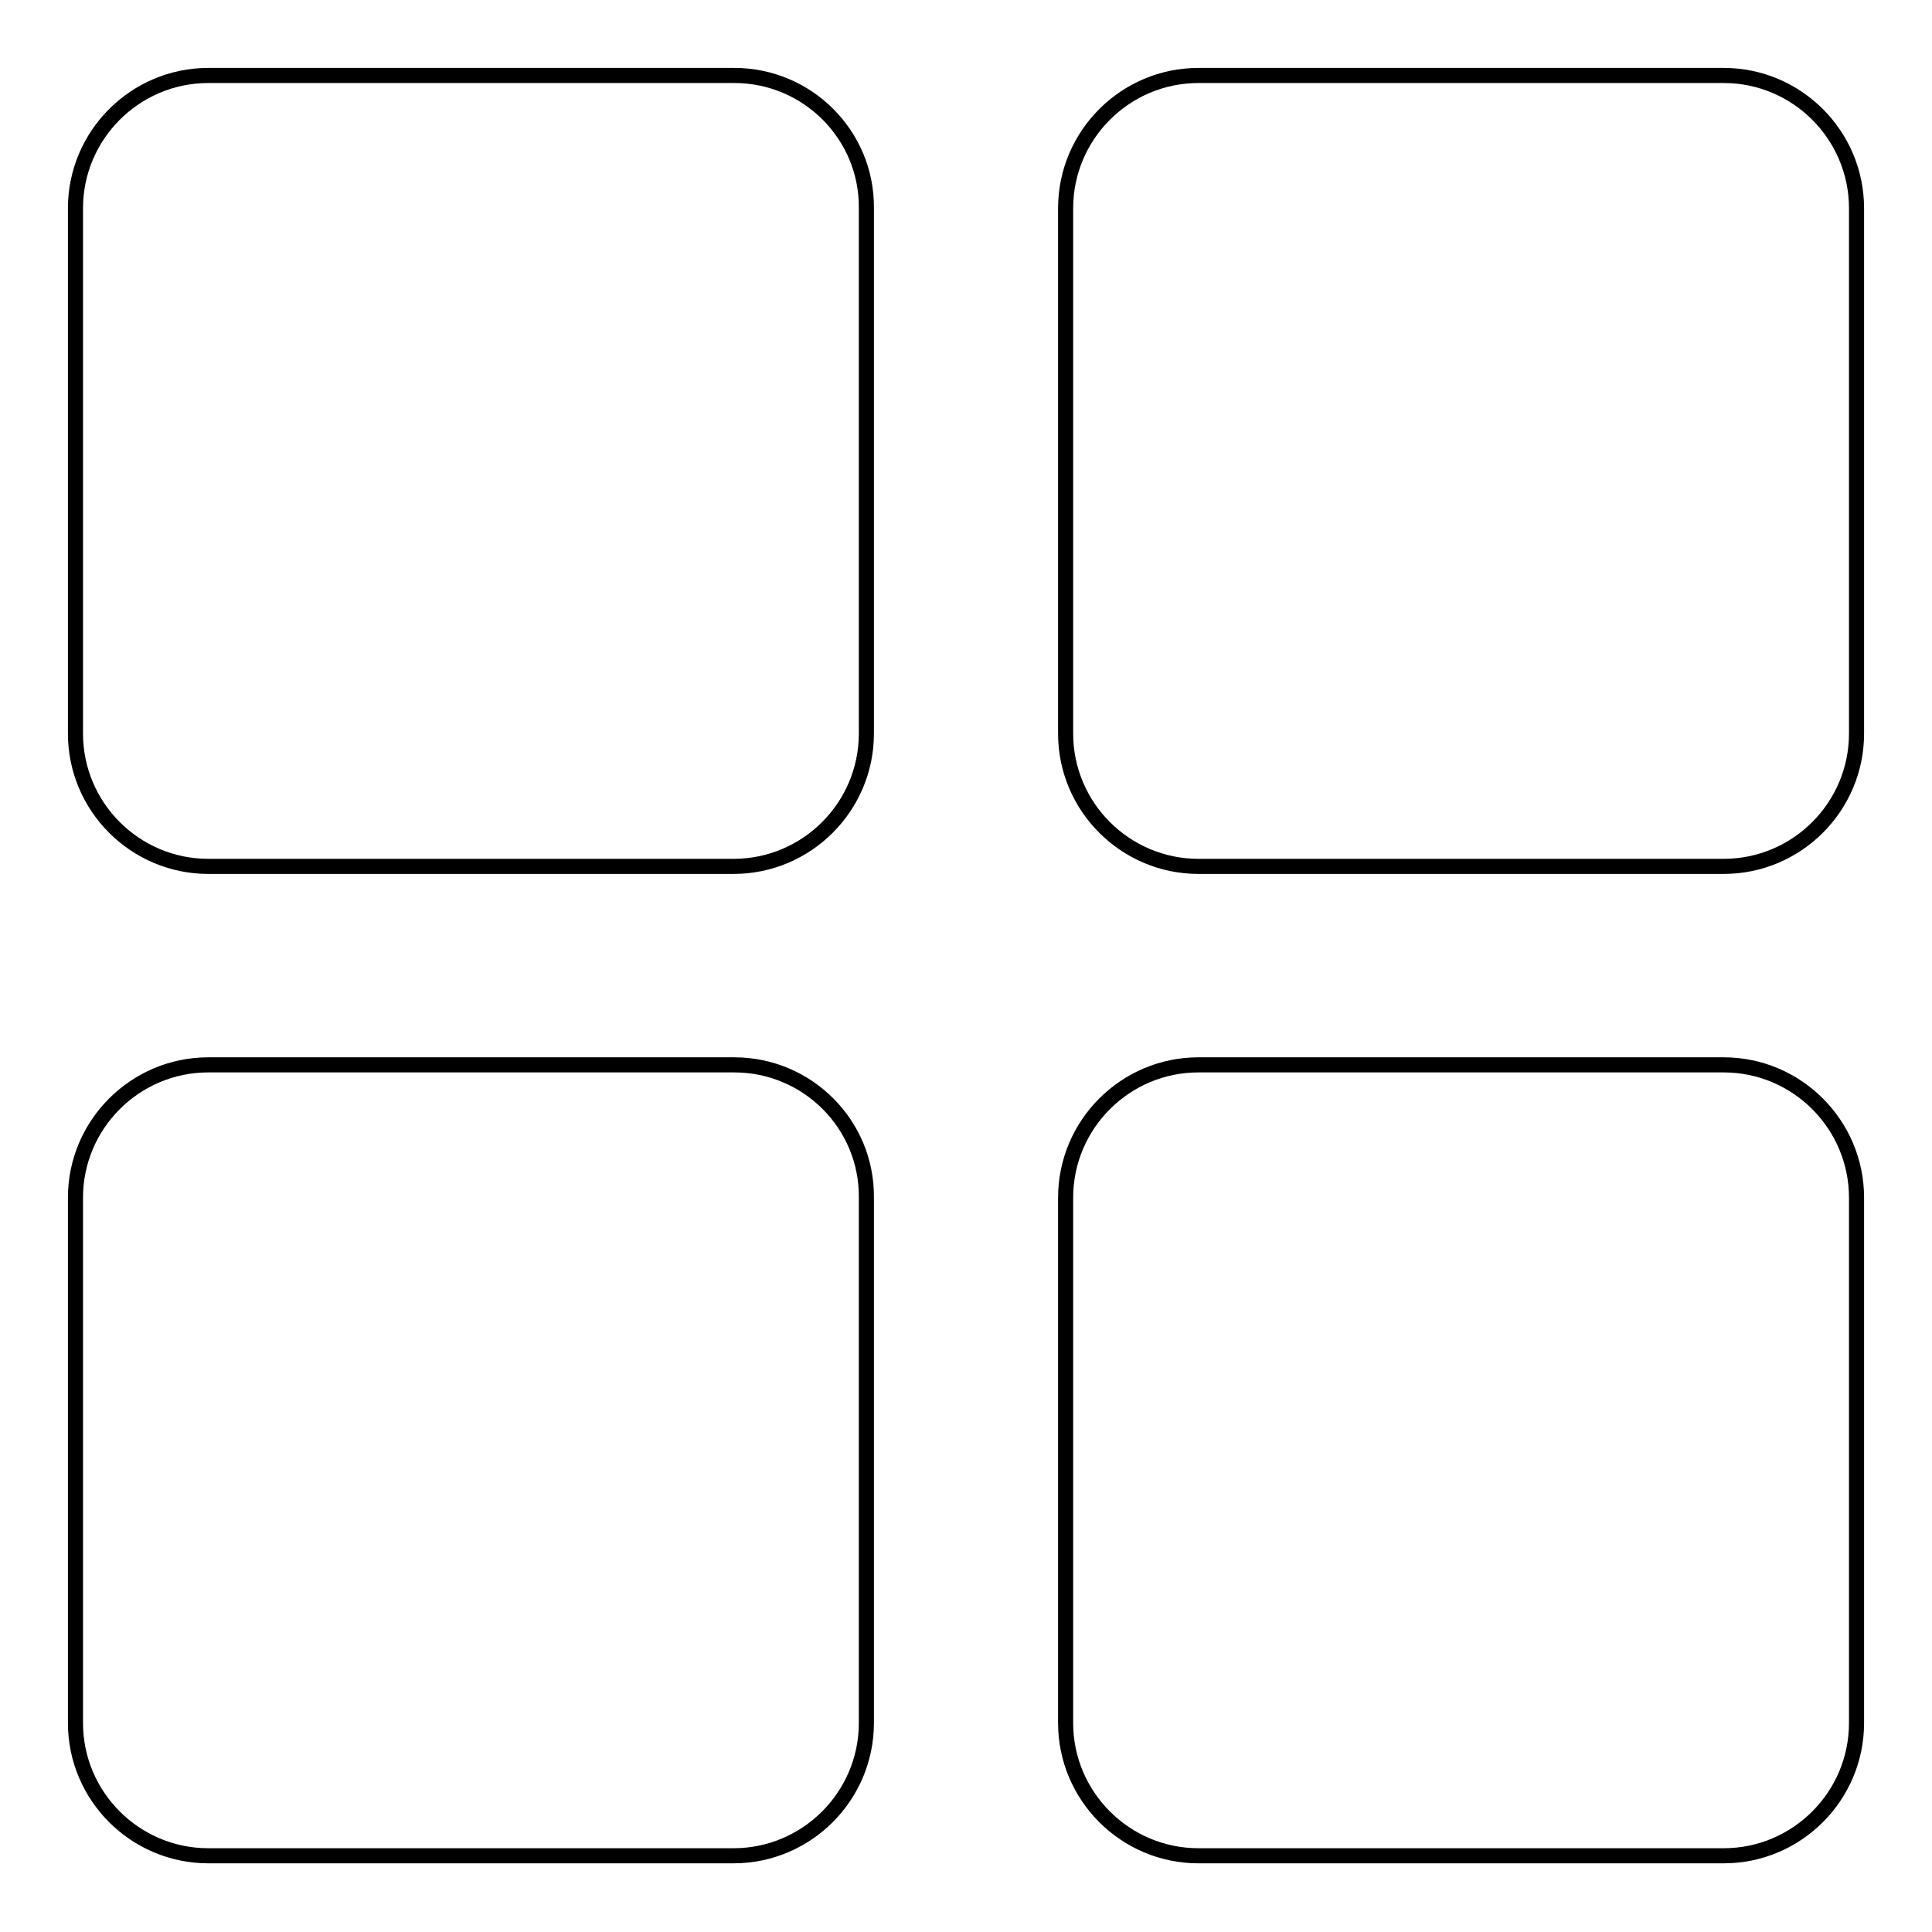 <?xml version="1.0" encoding="utf-8"?>
<!-- Svg Vector Icons : http://www.onlinewebfonts.com/icon -->
<!DOCTYPE svg PUBLIC "-//W3C//DTD SVG 1.1//EN" "http://www.w3.org/Graphics/SVG/1.1/DTD/svg11.dtd">
<svg version="1.1" xmlns="http://www.w3.org/2000/svg" xmlns:xlink="http://www.w3.org/1999/xlink" x="0px" y="0px" viewBox="0 0 256 256" enable-background="new 0 0 256 256" xml:space="preserve">
<g><g><path stroke-width="2" fill-opacity="0" stroke="#000000"  d="M97.3,10H27.6C17.9,10,10,17.9,10,27.6v69.6c0,9.7,7.9,17.6,17.6,17.6h69.6c9.7,0,17.6-7.9,17.6-17.6V27.6C114.9,17.9,107,10,97.3,10z"/><path stroke-width="2" fill-opacity="0" stroke="#000000"  d="M228.4,10h-69.6c-9.7,0-17.6,7.9-17.6,17.6v69.6c0,9.7,7.9,17.6,17.6,17.6h69.6c9.7,0,17.6-7.9,17.6-17.6V27.6C246,17.9,238.1,10,228.4,10z"/><path stroke-width="2" fill-opacity="0" stroke="#000000"  d="M97.3,141.1H27.6c-9.7,0-17.6,7.9-17.6,17.6v69.6c0,9.7,7.9,17.6,17.6,17.6h69.6c9.7,0,17.6-7.9,17.6-17.6v-69.6C114.9,149,107,141.1,97.3,141.1z"/><path stroke-width="2" fill-opacity="0" stroke="#000000"  d="M228.4,141.1h-69.6c-9.7,0-17.6,7.9-17.6,17.6v69.6c0,9.7,7.9,17.6,17.6,17.6h69.6c9.7,0,17.6-7.9,17.6-17.6v-69.6C246,149,238.1,141.1,228.4,141.1z"/></g></g>
</svg>